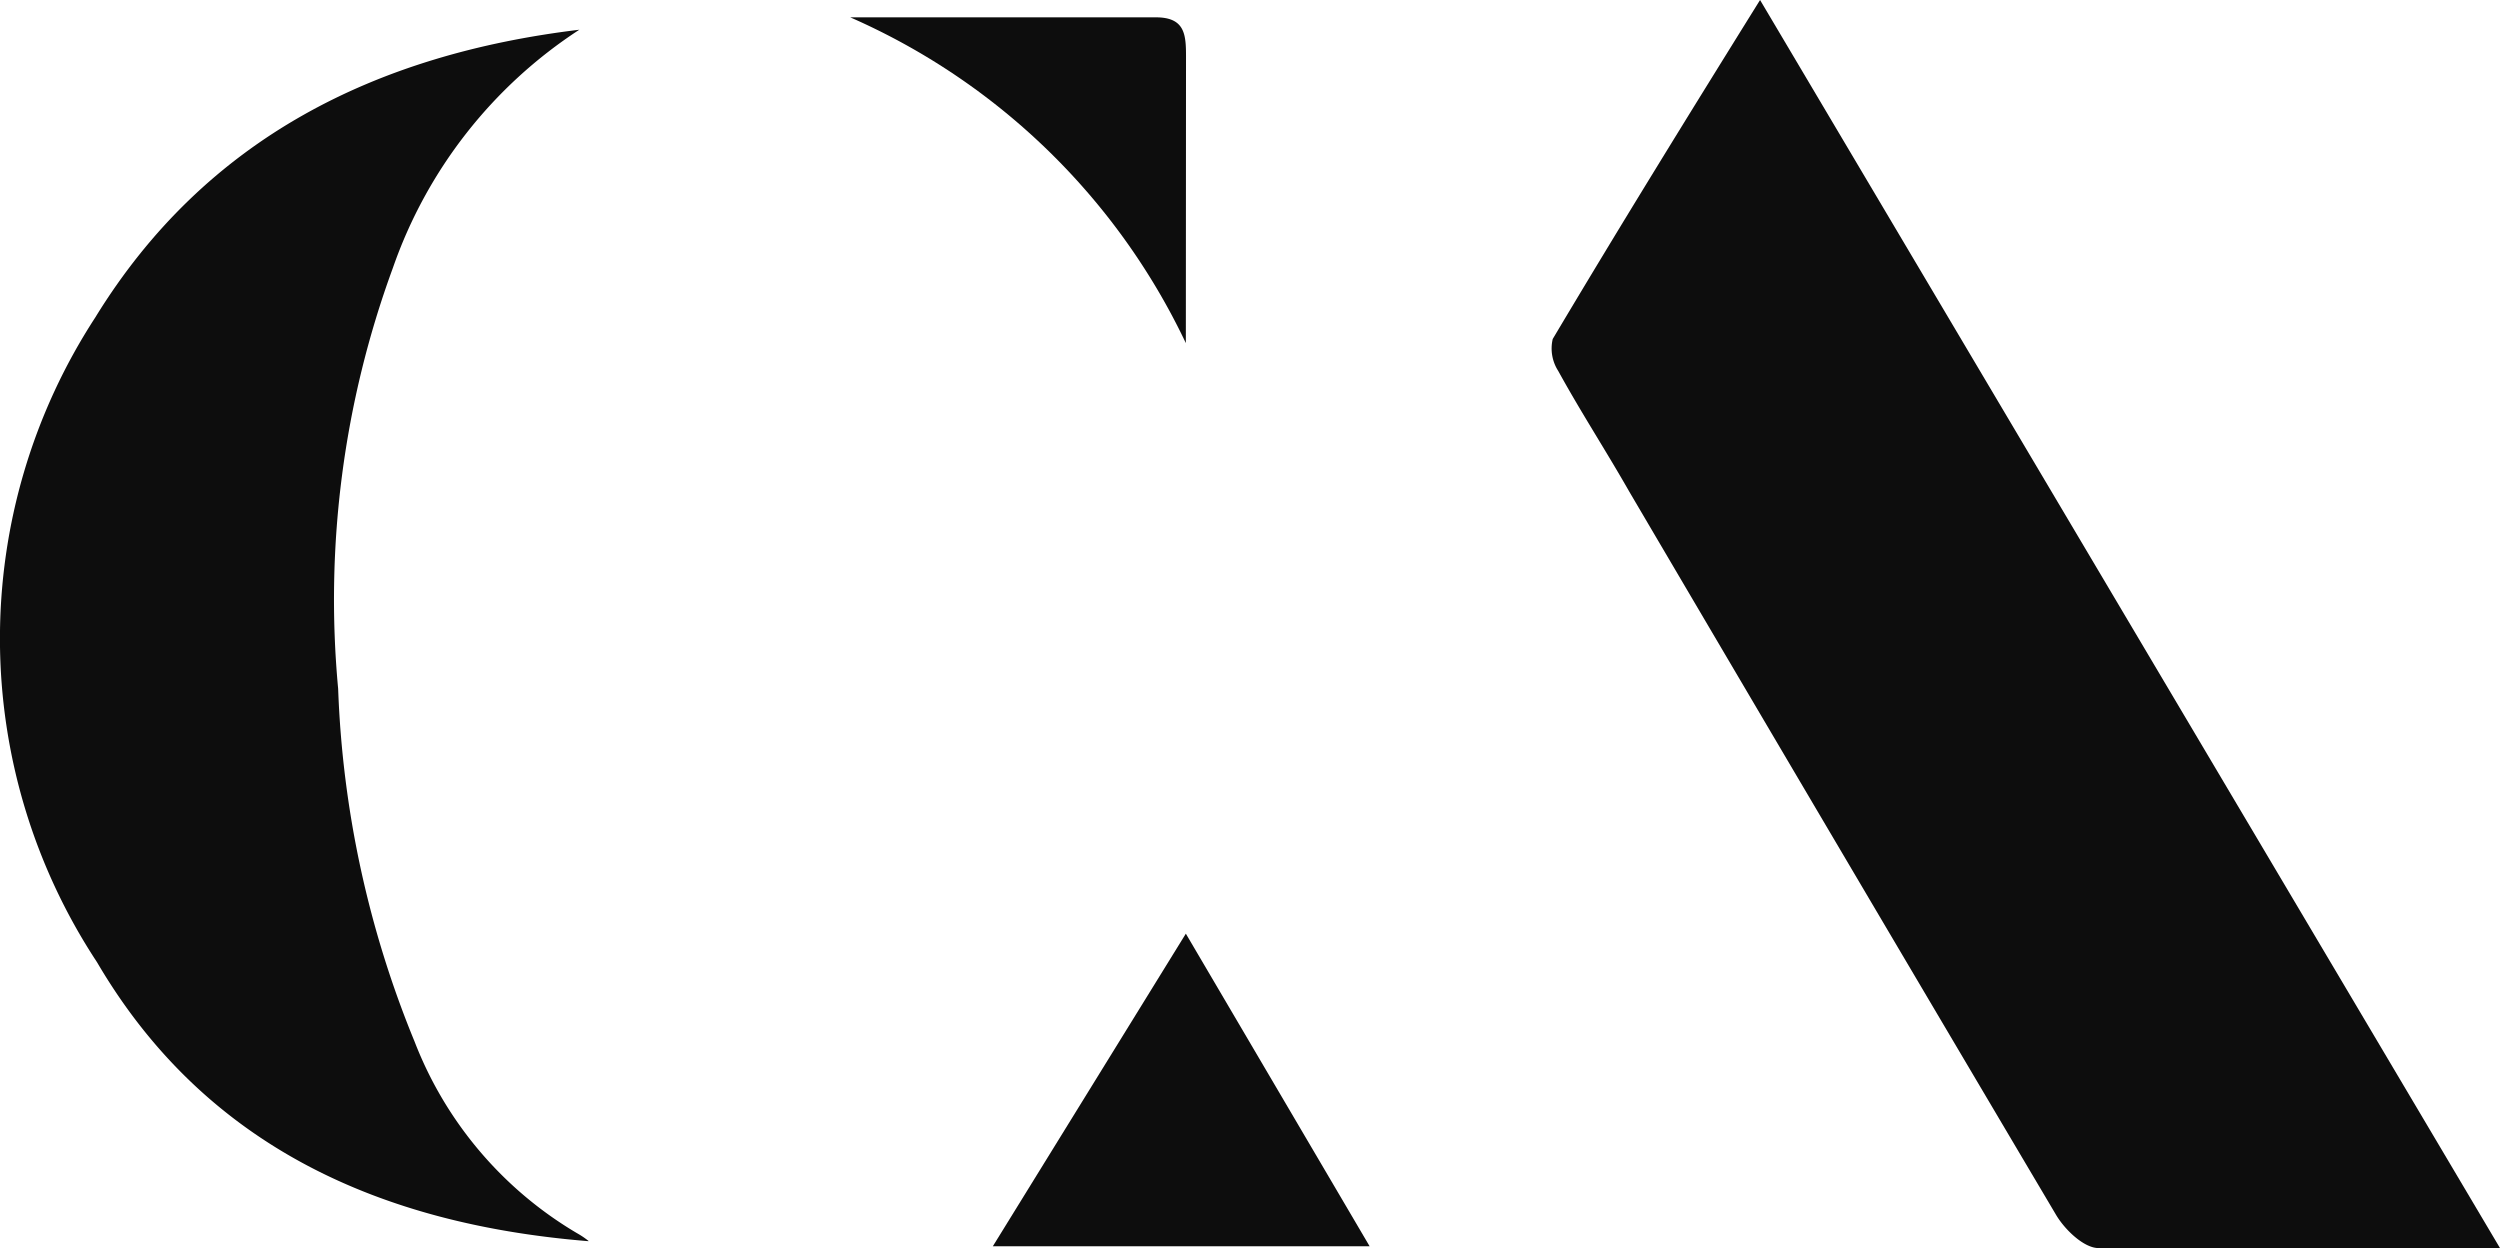 <svg xmlns="http://www.w3.org/2000/svg" width="44.987" height="22.459" viewBox="0 0 44.987 22.459">
    <path d="M17.066,22.459H9.843c-.265,0-.609-.332-.767-.6Q5.226,15.357,1.4,8.851C.972,8.1.529,7.421.119,6.675A.747.747,0,0,1,.02,6.1C1.23,4.066,2.461,2.074,3.751,0Z"
          transform="translate(27.921)" fill="#0D0D0D"/>
    <path d="M10.59,21.8C6.879,21.5,3.7,20.114,1.746,16.78a10.586,10.586,0,0,1-.033-11.6C3.7,1.945,6.773.441,10.425,0A8.409,8.409,0,0,0,7.071,4.283a17.327,17.327,0,0,0-.986,7.577,18.422,18.422,0,0,0,1.376,6.35,6.886,6.886,0,0,0,2.917,3.443,1.545,1.545,0,0,1,.212.142Z"
          transform="translate(0 0.535)" fill="#0D0D0D"/>
    <path d="M3.473,0,6.78,5.625H0Z" transform="translate(17.866 16.801)" fill="#0D0D0D"/>
    <path d="M6.039,5.862A12.034,12.034,0,0,0,0,0H5.5c.529,0,.542.319.542.712Z" transform="translate(15.3 0.312)"
          fill="#0D0D0D"/>
</svg>